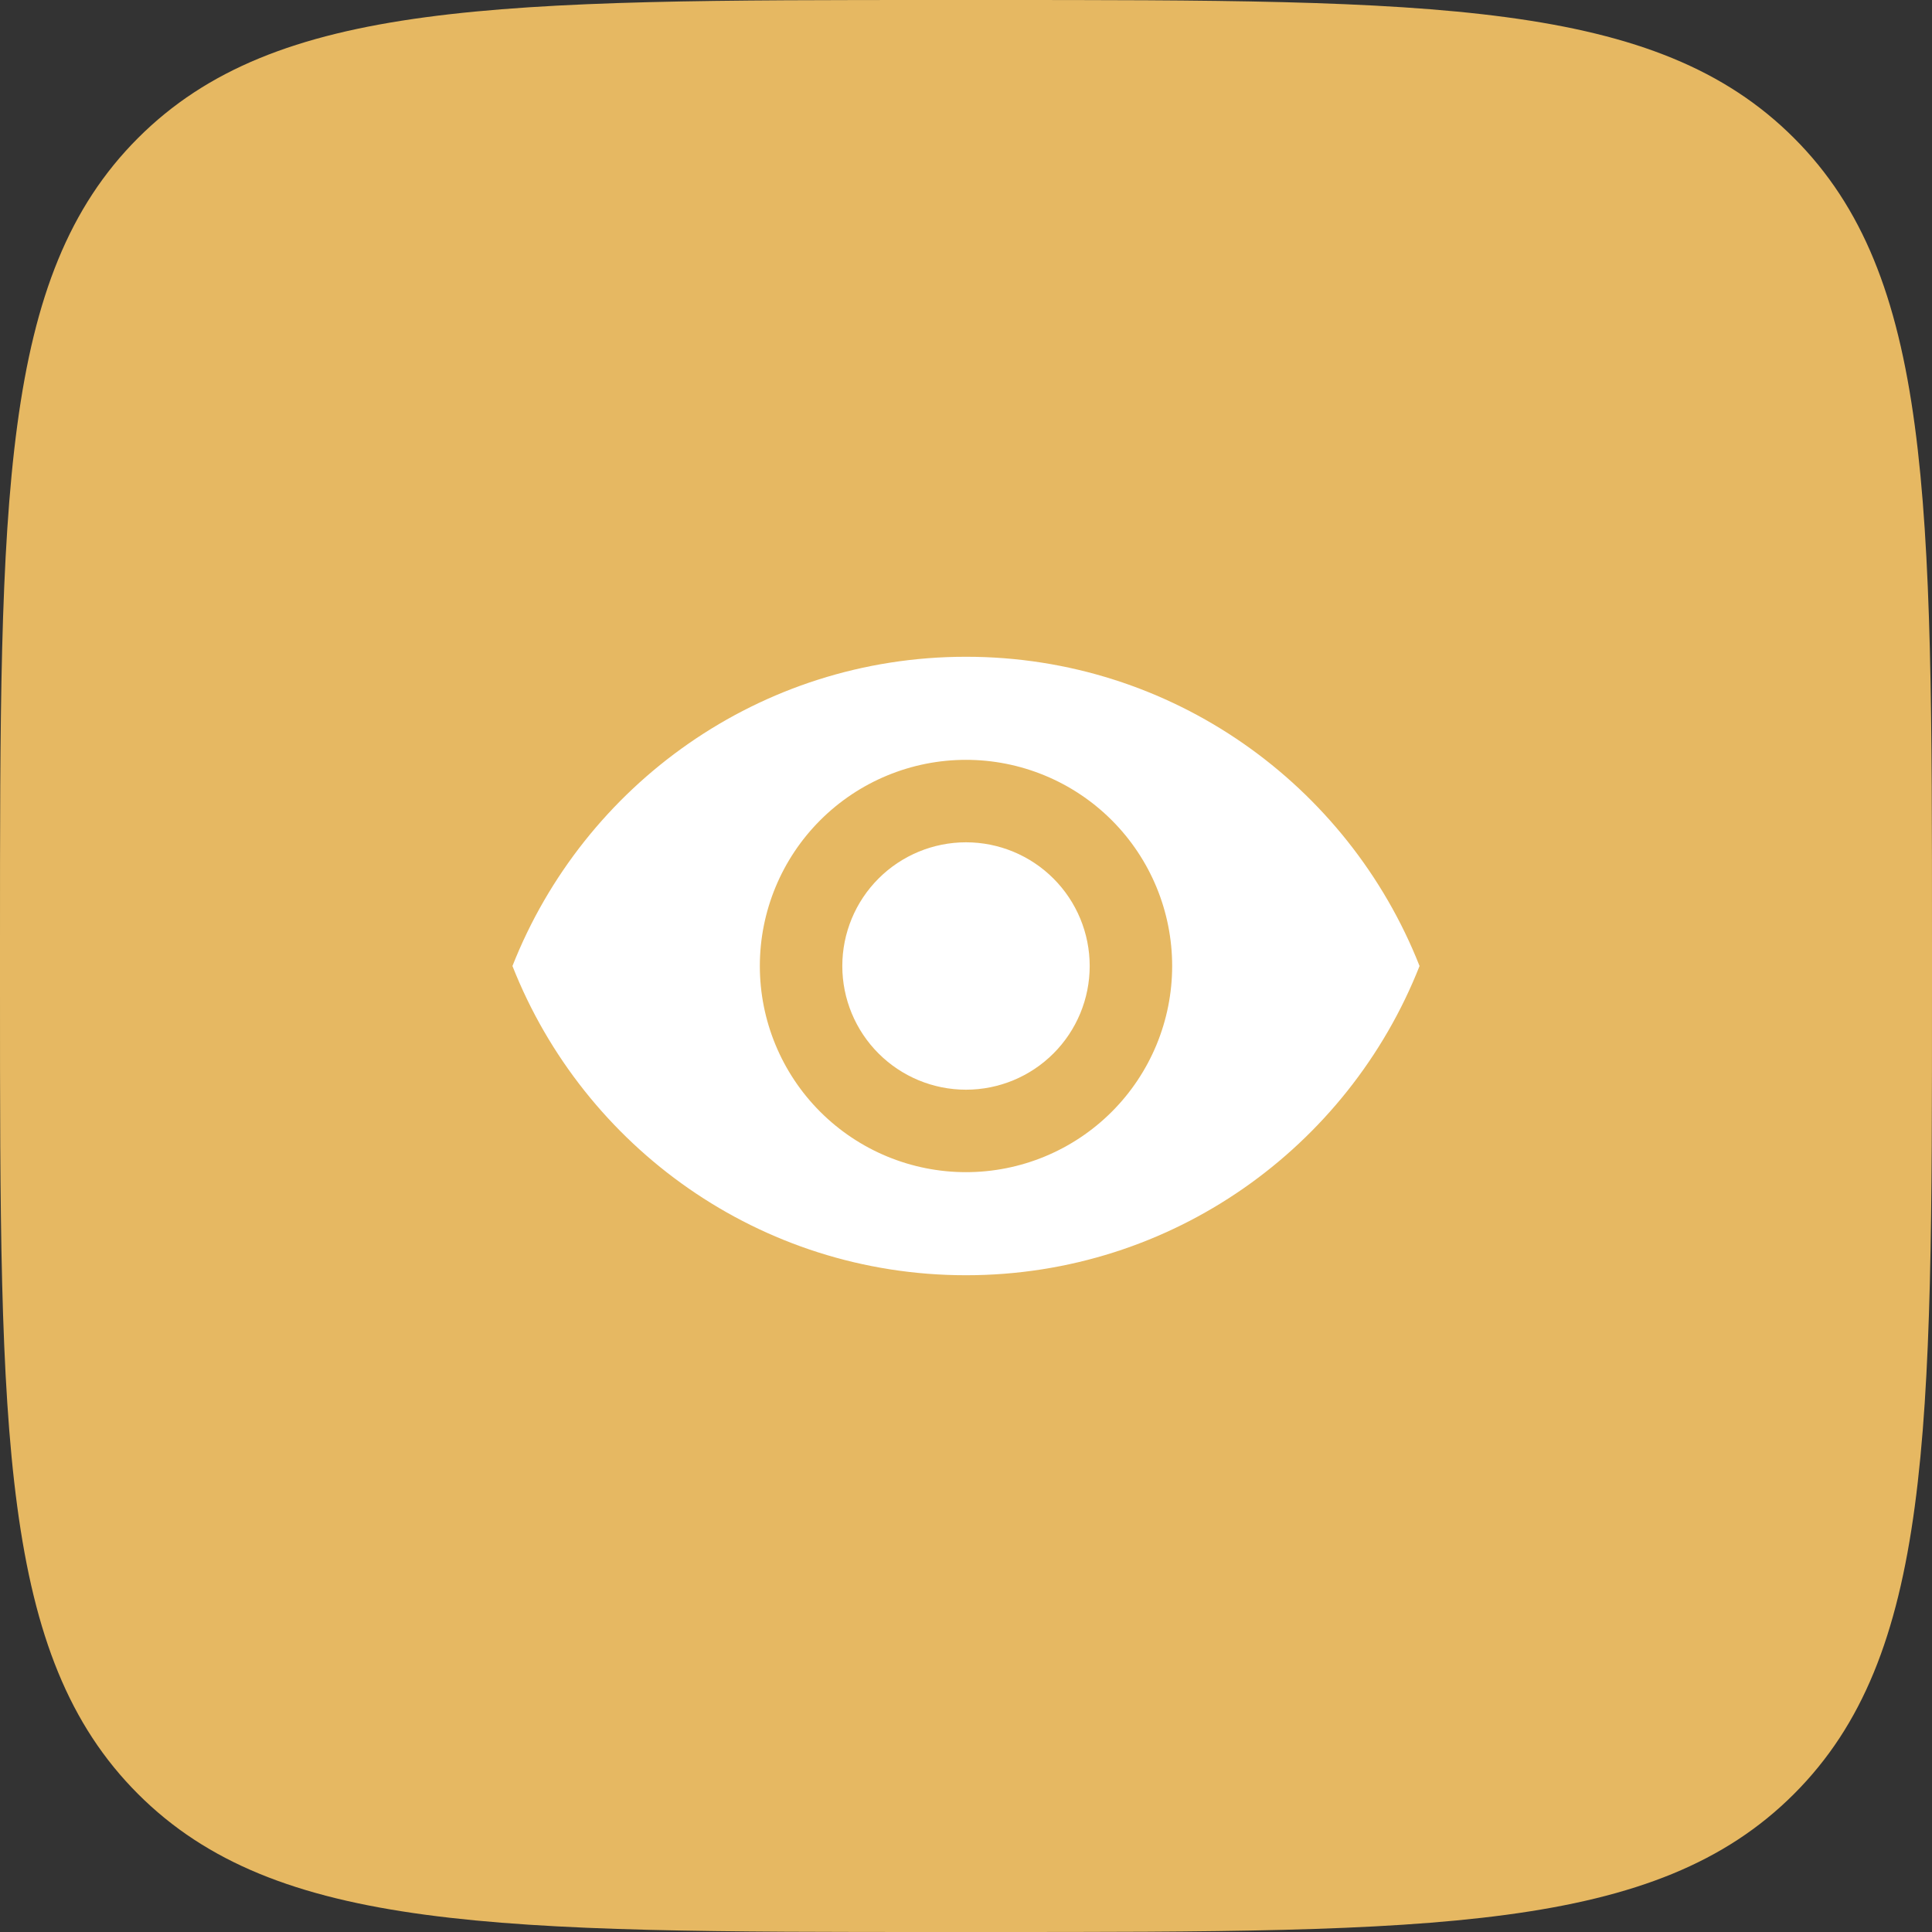 <svg xmlns="http://www.w3.org/2000/svg" width="82" height="82" viewBox="0 0 82 82" fill="none"><rect x="0" y="0" width="82" height="82" fill="#333333" stroke="none"/><path d="M0 40C0 21.144 0 11.716 5.858 5.858C11.716 0 21.144 0 40 0H42C60.856 0 70.284 0 76.142 5.858C82 11.716 82 21.144 82 40V42C82 60.856 82 70.284 76.142 76.142C70.284 82 60.856 82 42 82H40C21.144 82 11.716 82 5.858 76.142C0 70.284 0 60.856 0 42V40Z" fill="#E6B862"></path><path d="M41 35.75C39.608 35.75 38.272 36.303 37.288 37.288C36.303 38.272 35.75 39.608 35.75 41C35.75 42.392 36.303 43.728 37.288 44.712C38.272 45.697 39.608 46.25 41 46.25C42.392 46.25 43.728 45.697 44.712 44.712C45.697 43.728 46.25 42.392 46.25 41C46.25 39.608 45.697 38.272 44.712 37.288C43.728 36.303 42.392 35.75 41 35.75ZM41 49.75C38.679 49.75 36.454 48.828 34.813 47.187C33.172 45.546 32.25 43.321 32.25 41C32.25 38.679 33.172 36.454 34.813 34.813C36.454 33.172 38.679 32.25 41 32.25C43.321 32.25 45.546 33.172 47.187 34.813C48.828 36.454 49.75 38.679 49.75 41C49.75 43.321 48.828 45.546 47.187 47.187C45.546 48.828 43.321 49.75 41 49.75ZM41 27.875C32.25 27.875 24.777 33.318 21.75 41C24.777 48.682 32.25 54.125 41 54.125C49.75 54.125 57.222 48.682 60.25 41C57.222 33.318 49.75 27.875 41 27.875Z" fill="white"></path></svg>